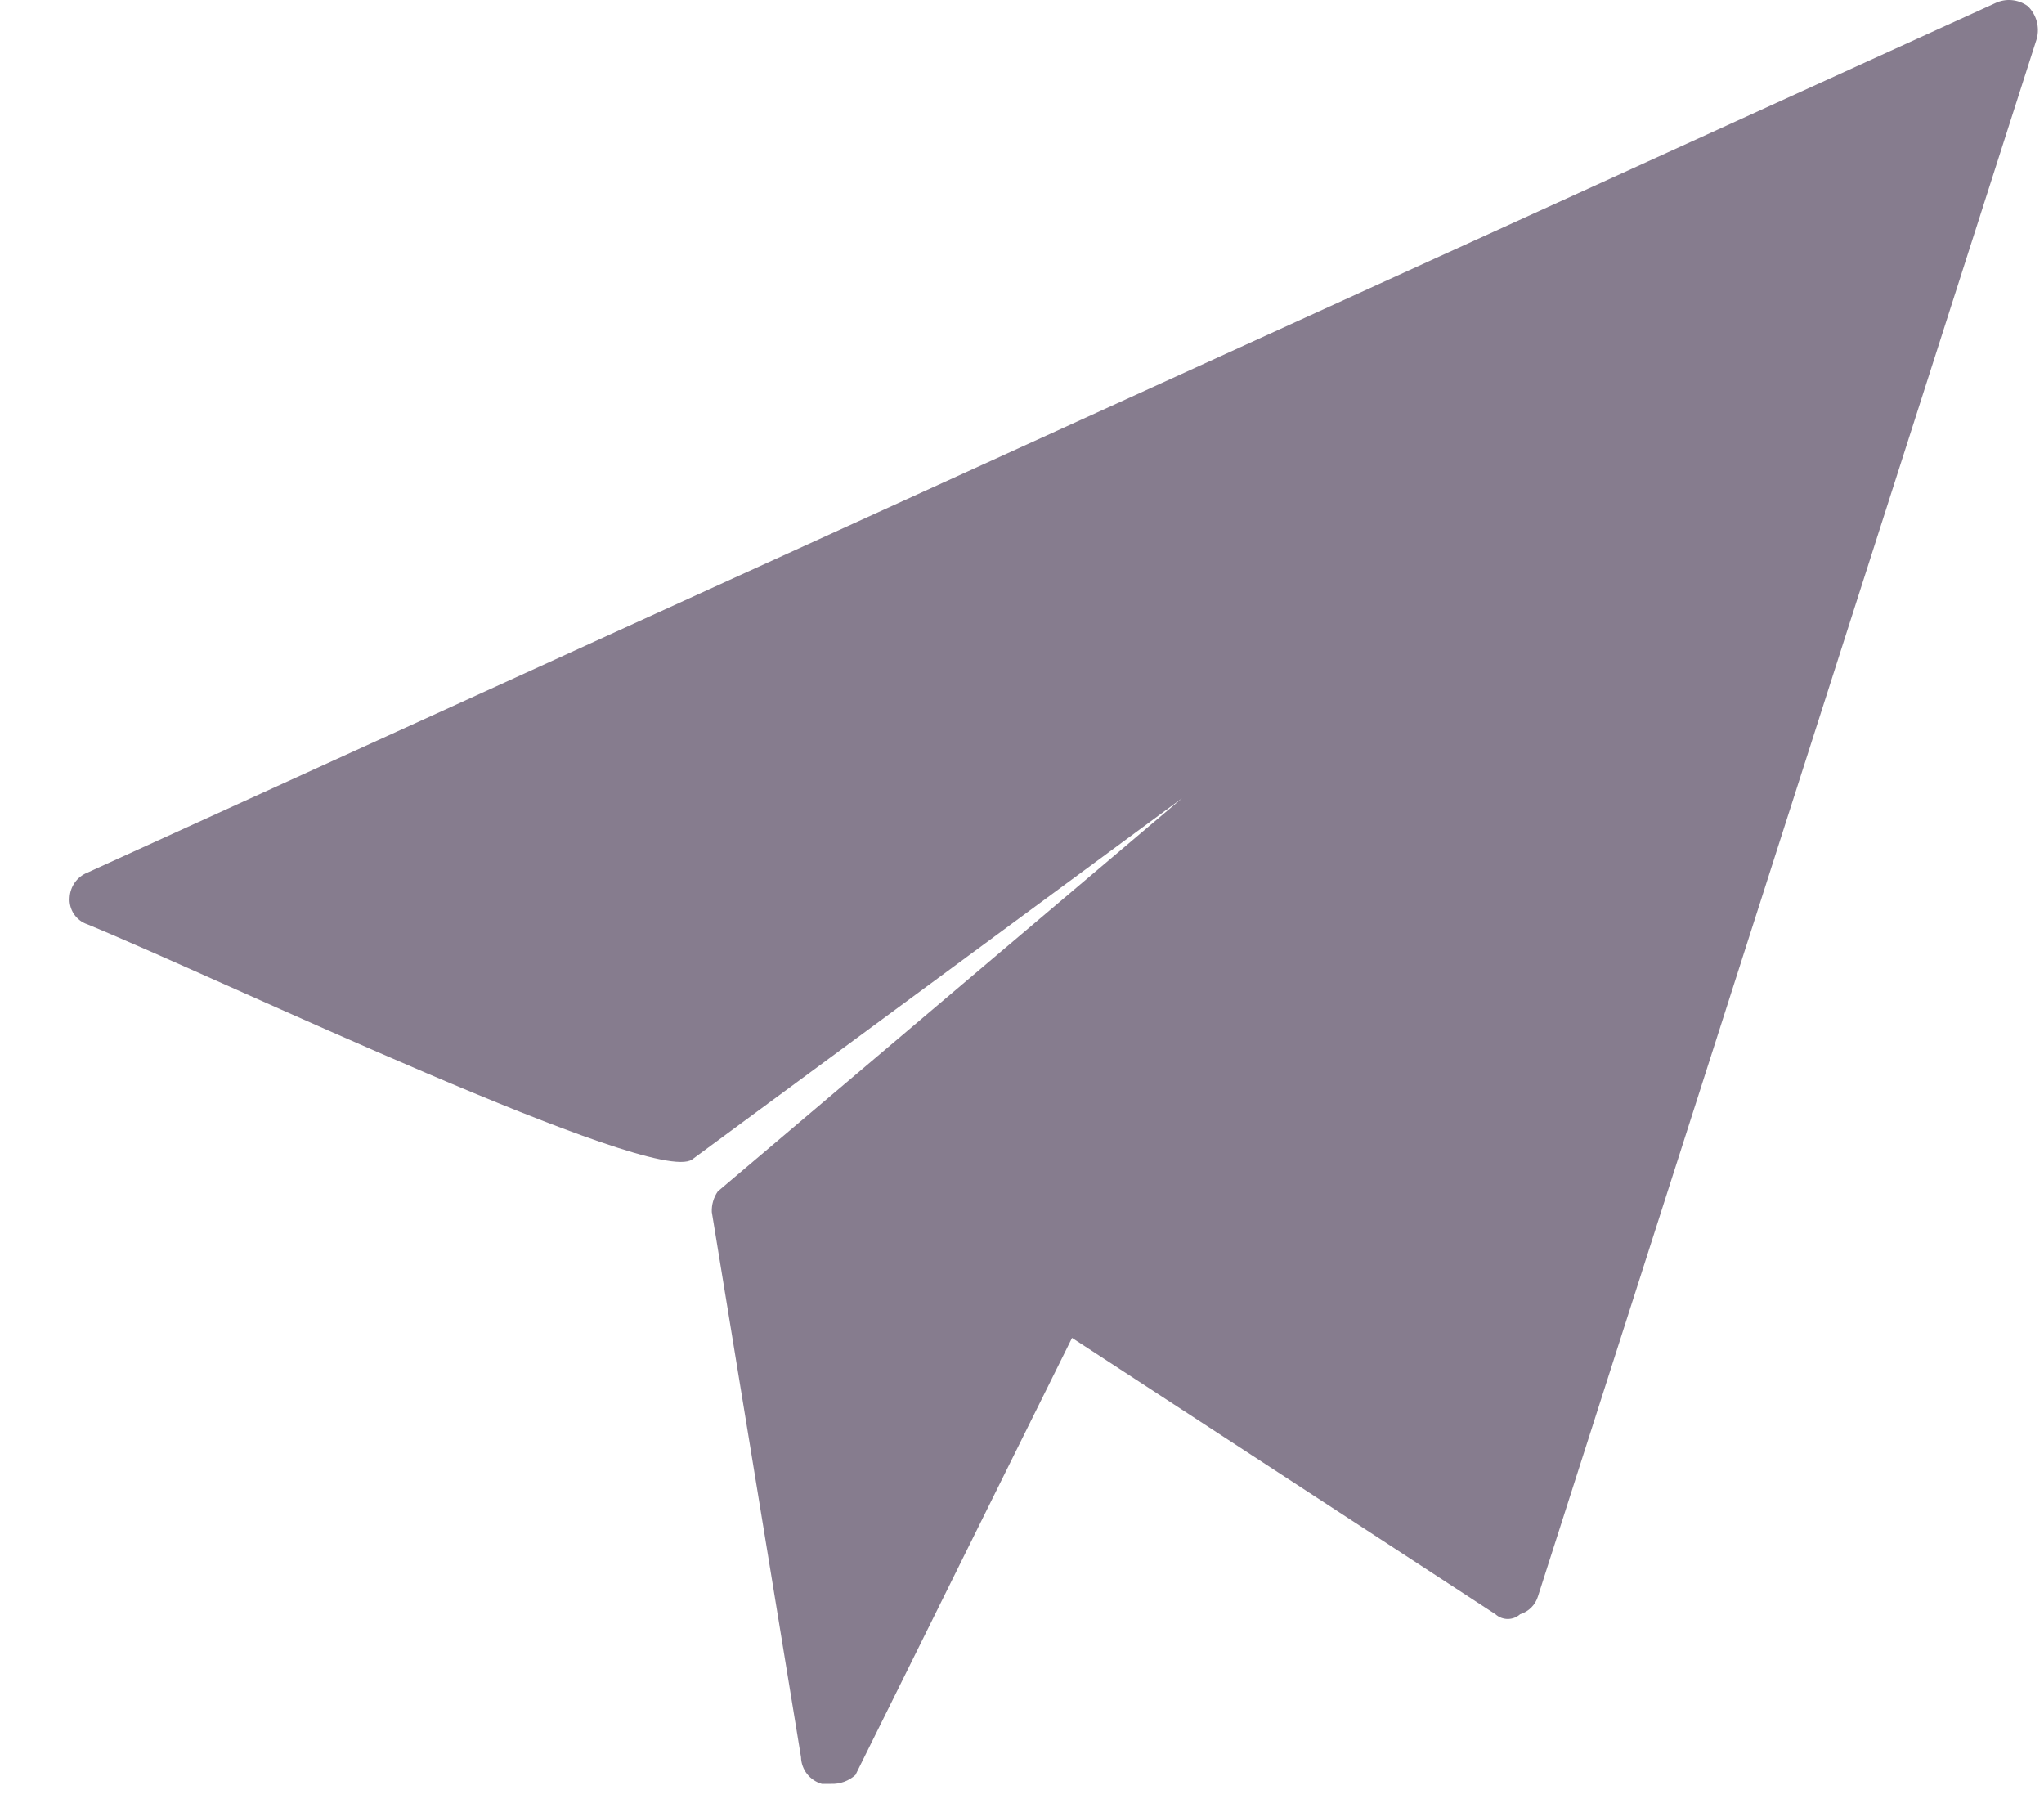 <?xml version="1.0" encoding="UTF-8"?> <svg xmlns="http://www.w3.org/2000/svg" width="25" height="22" viewBox="0 0 25 22" fill="none"> <path fill-rule="evenodd" clip-rule="evenodd" d="M24.802 0.075C24.685 -0.01 24.531 -0.024 24.402 0.039L1.07 10.671C0.945 10.72 0.859 10.839 0.852 10.974C0.839 11.121 0.93 11.258 1.07 11.304C2.746 11.995 7.988 14.507 8.464 14.18L14.457 9.762L8.779 14.57C8.728 14.644 8.702 14.733 8.706 14.822L9.797 21.488V21.488C9.801 21.641 9.904 21.773 10.051 21.815H10.16C10.272 21.82 10.381 21.781 10.463 21.706L13.112 16.361L18.29 19.74C18.376 19.818 18.507 19.818 18.593 19.74C18.698 19.708 18.779 19.626 18.811 19.521L24.911 0.475C24.95 0.332 24.908 0.178 24.802 0.075L24.802 0.075Z" fill="#685B72" fill-opacity="0.8"></path> </svg> 